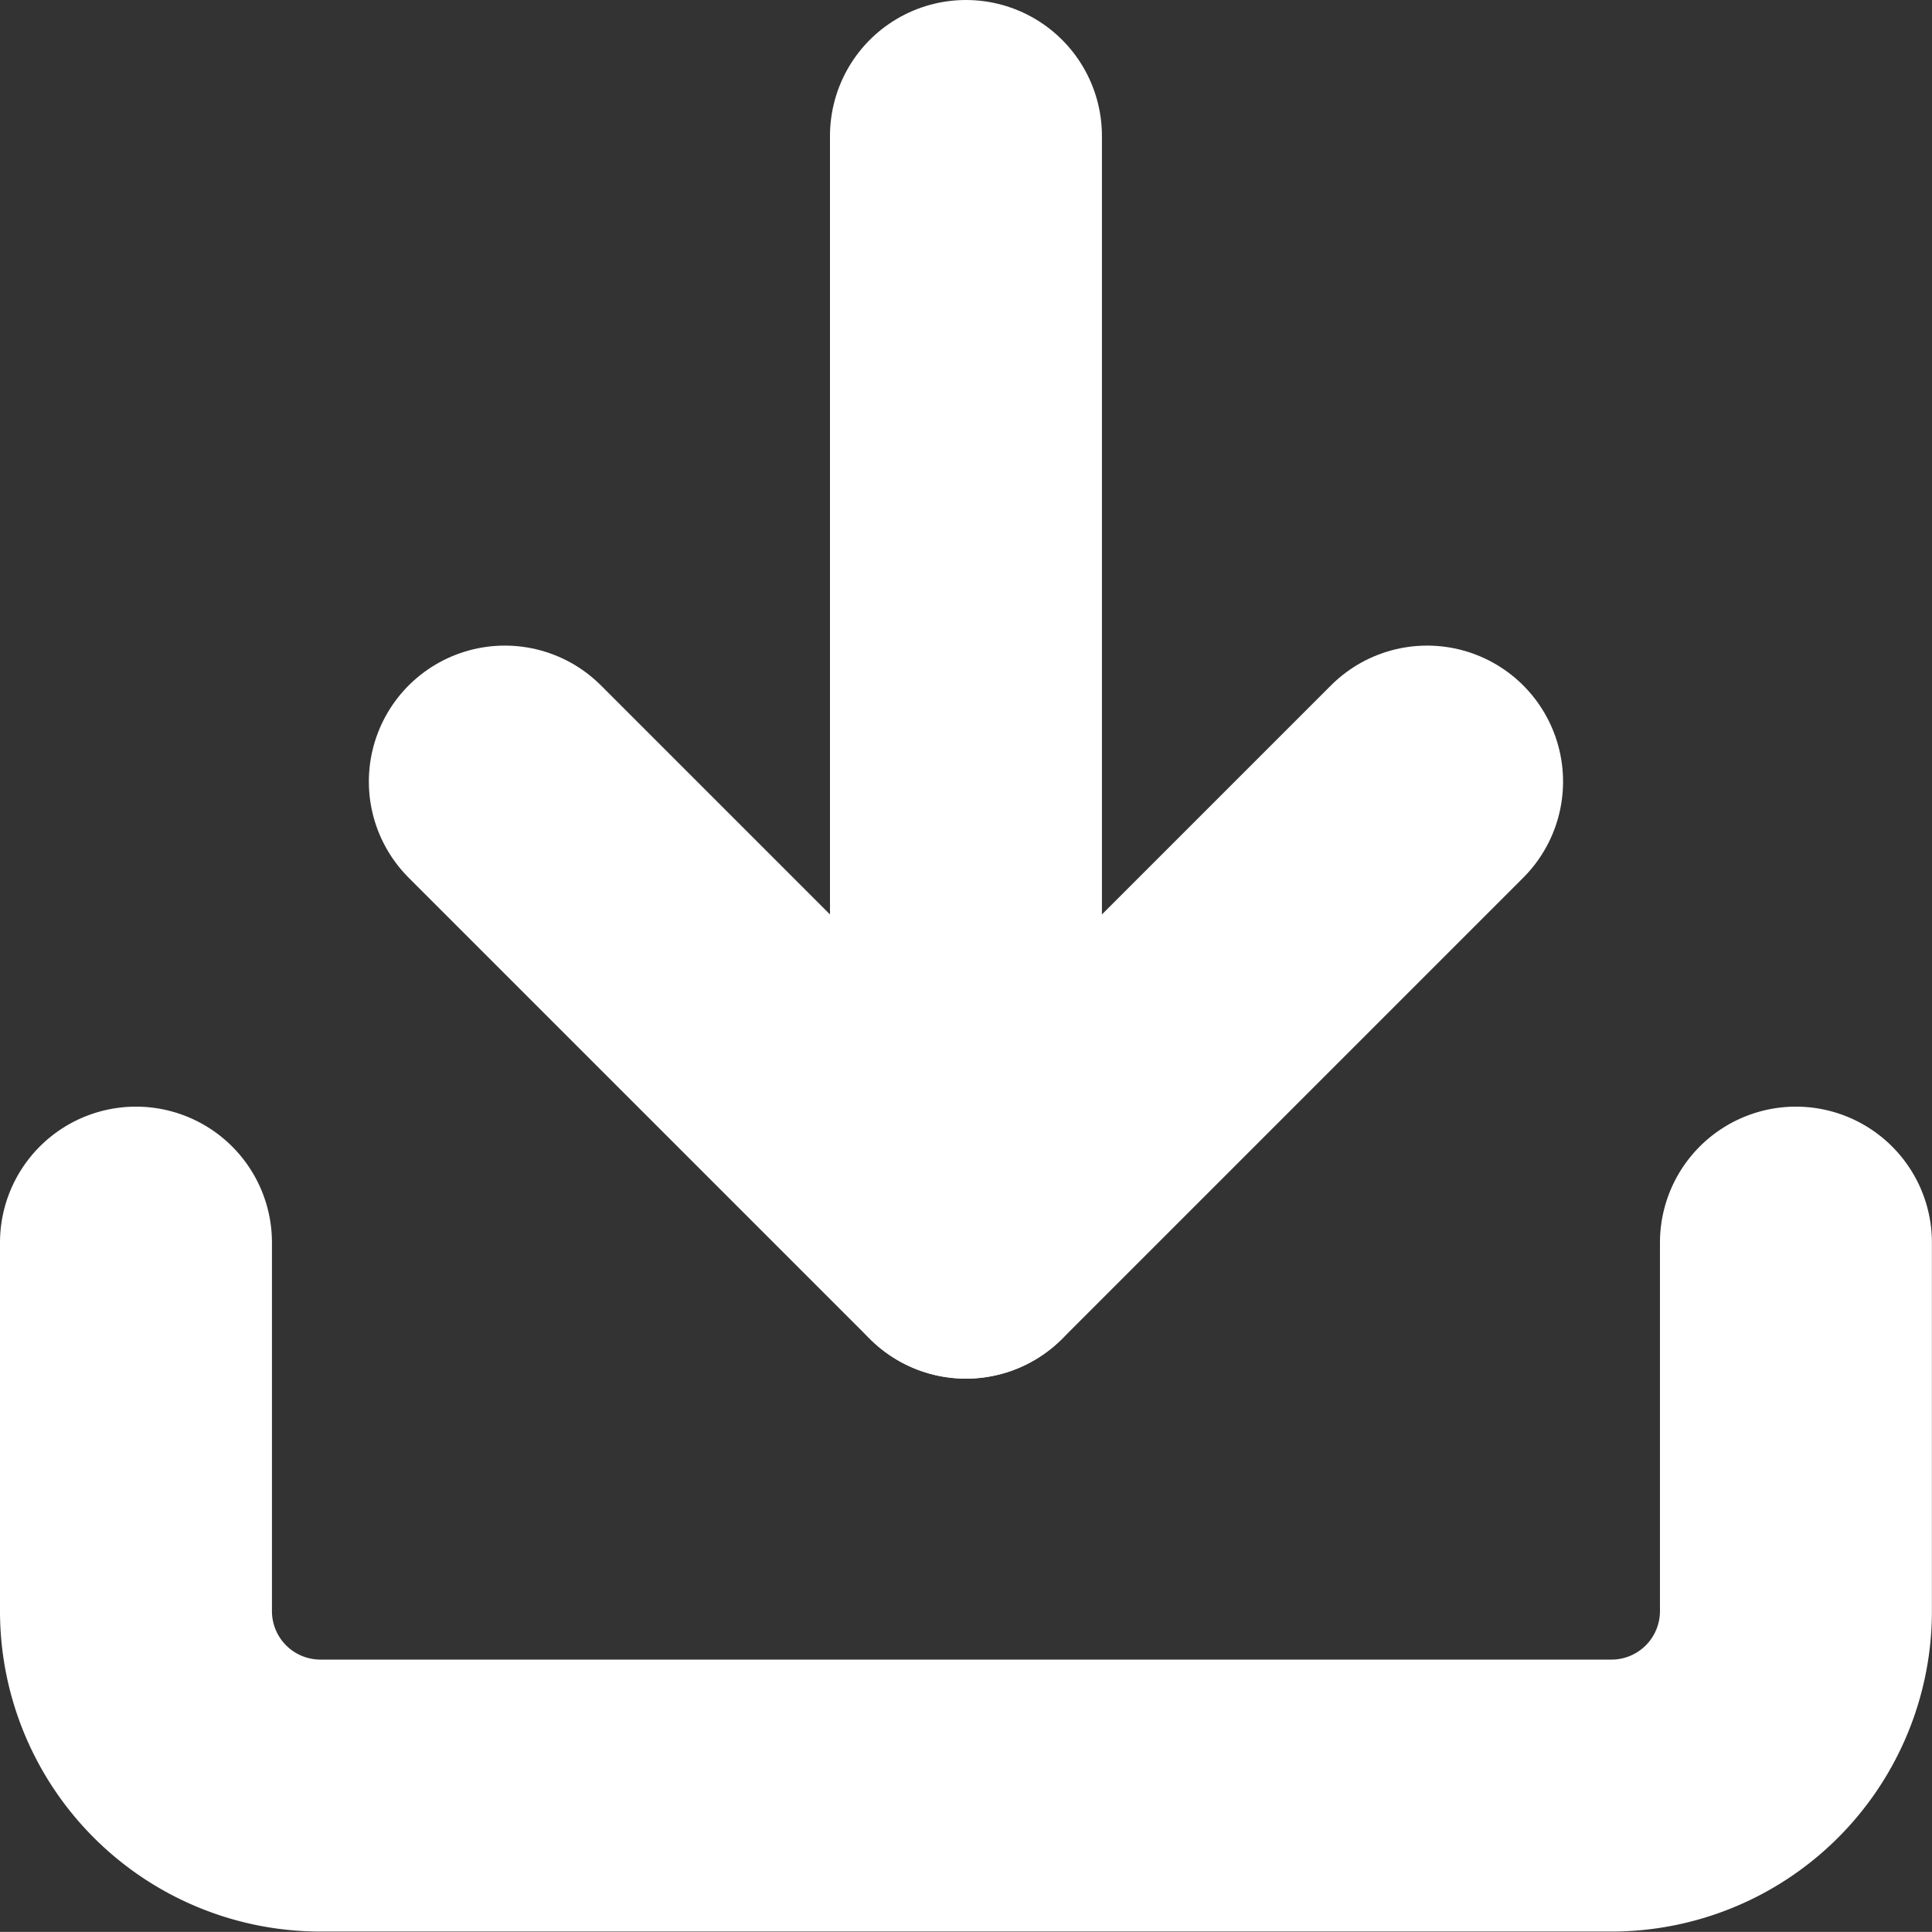 <svg xmlns="http://www.w3.org/2000/svg" width="21.313" height="21.312" viewBox="0 0 21.313 21.312">
  <rect x="0" y="0" width="21.313" height="21.312" fill="#333333" stroke="none"/>
  <g id="Icon_feather-download" data-name="Icon feather-download" transform="translate(1.5 1.5)">
    <path id="Tracé_7" data-name="Tracé 7" d="M22.812,22.5v4.069A2.035,2.035,0,0,1,20.778,28.6H6.535A2.035,2.035,0,0,1,4.5,26.569V22.5" transform="translate(-4.5 -10.292)" fill="none" stroke="#fff" stroke-linecap="round" stroke-linejoin="round" stroke-width="3"/>
    <path id="Tracé_8" data-name="Tracé 8" d="M10.5,15l5.087,5.087L20.674,15" transform="translate(-6.431 -7.878)" fill="none" stroke="#fff" stroke-linecap="round" stroke-linejoin="round" stroke-width="3"/>
    <path id="Tracé_9" data-name="Tracé 9" d="M18,16.708V4.5" transform="translate(-8.844 -4.5)" fill="none" stroke="#fff" stroke-linecap="round" stroke-linejoin="round" stroke-width="3"/>
  </g>
</svg>
